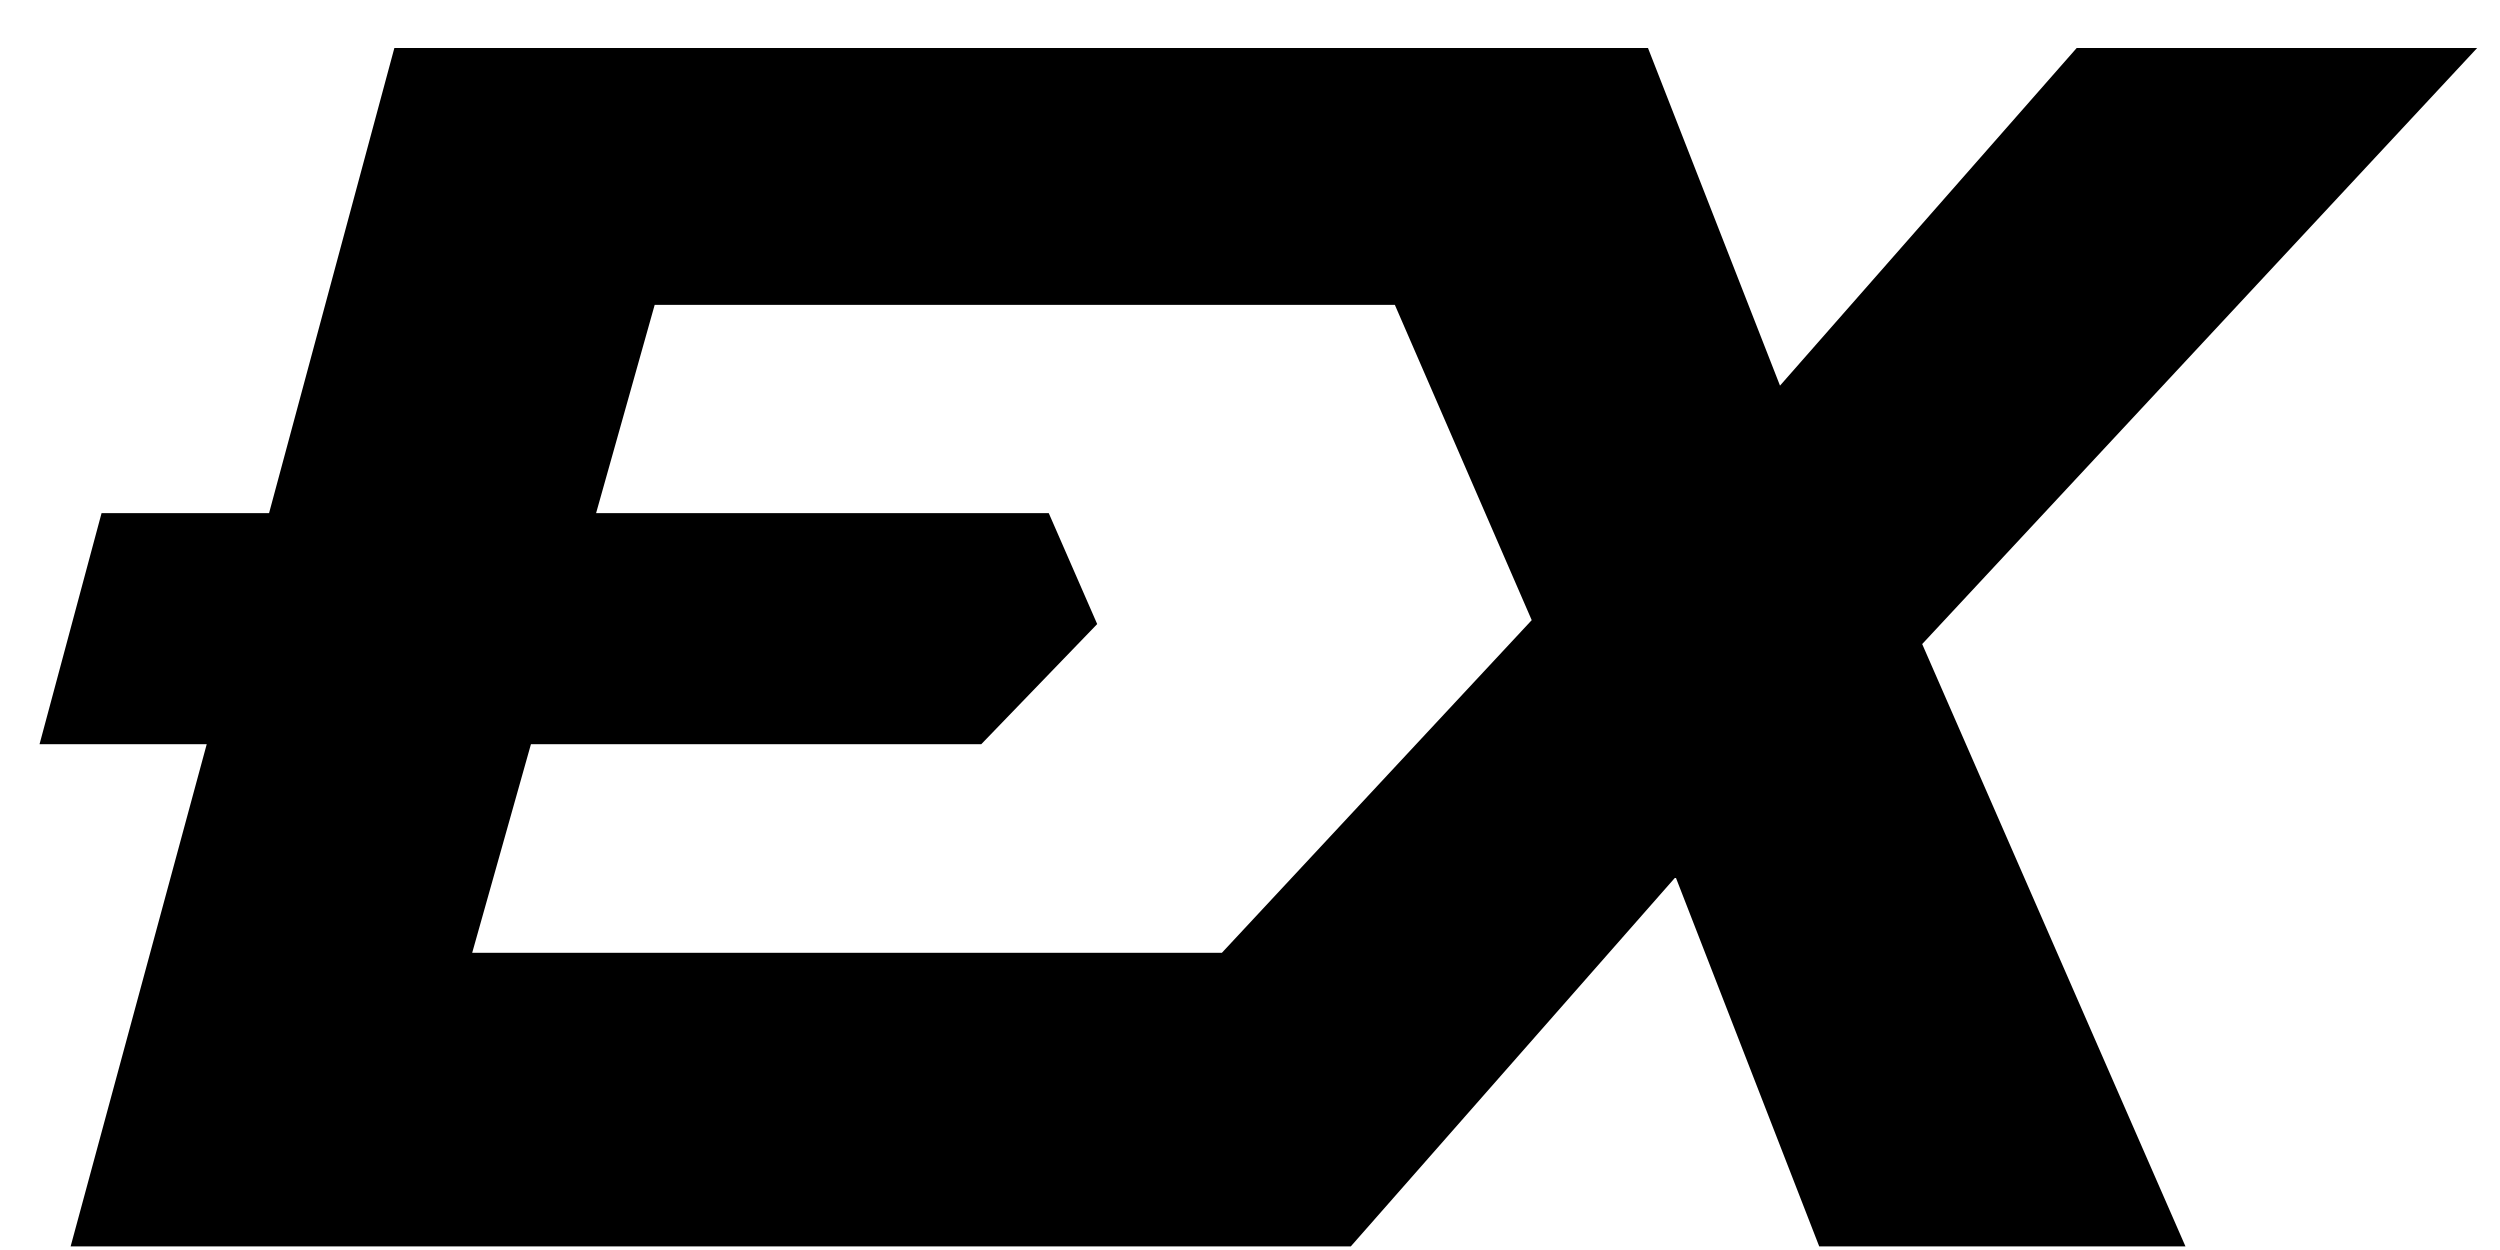 <?xml version="1.0" encoding="utf-8"?>
<!-- Generator: Adobe Illustrator 22.1.0, SVG Export Plug-In . SVG Version: 6.00 Build 0)  -->
<svg version="1.1" id="Layer_1" xmlns="http://www.w3.org/2000/svg" xmlns:xlink="http://www.w3.org/1999/xlink" x="0px" y="0px"
	 viewBox="0 0 16 8" enable-background="new 0 0 16 8" xml:space="preserve">
<path d="M15.854,0.307h-2.563L11.392,2.468l-0.845-2.161h-8.023l-0.802,2.977H0.65
	L0.253,4.763h1.07l-0.871,3.214h8.193l2.079-2.364l0.919,2.364h2.344L12.302,4.122
	L15.854,0.307z M7.82,6.098H3.022l0.376-1.335h2.882l0.742-0.769L6.712,3.284H3.815
	l0.375-1.333h4.737l0.876,2.018L7.82,6.098z"/>
</svg>
